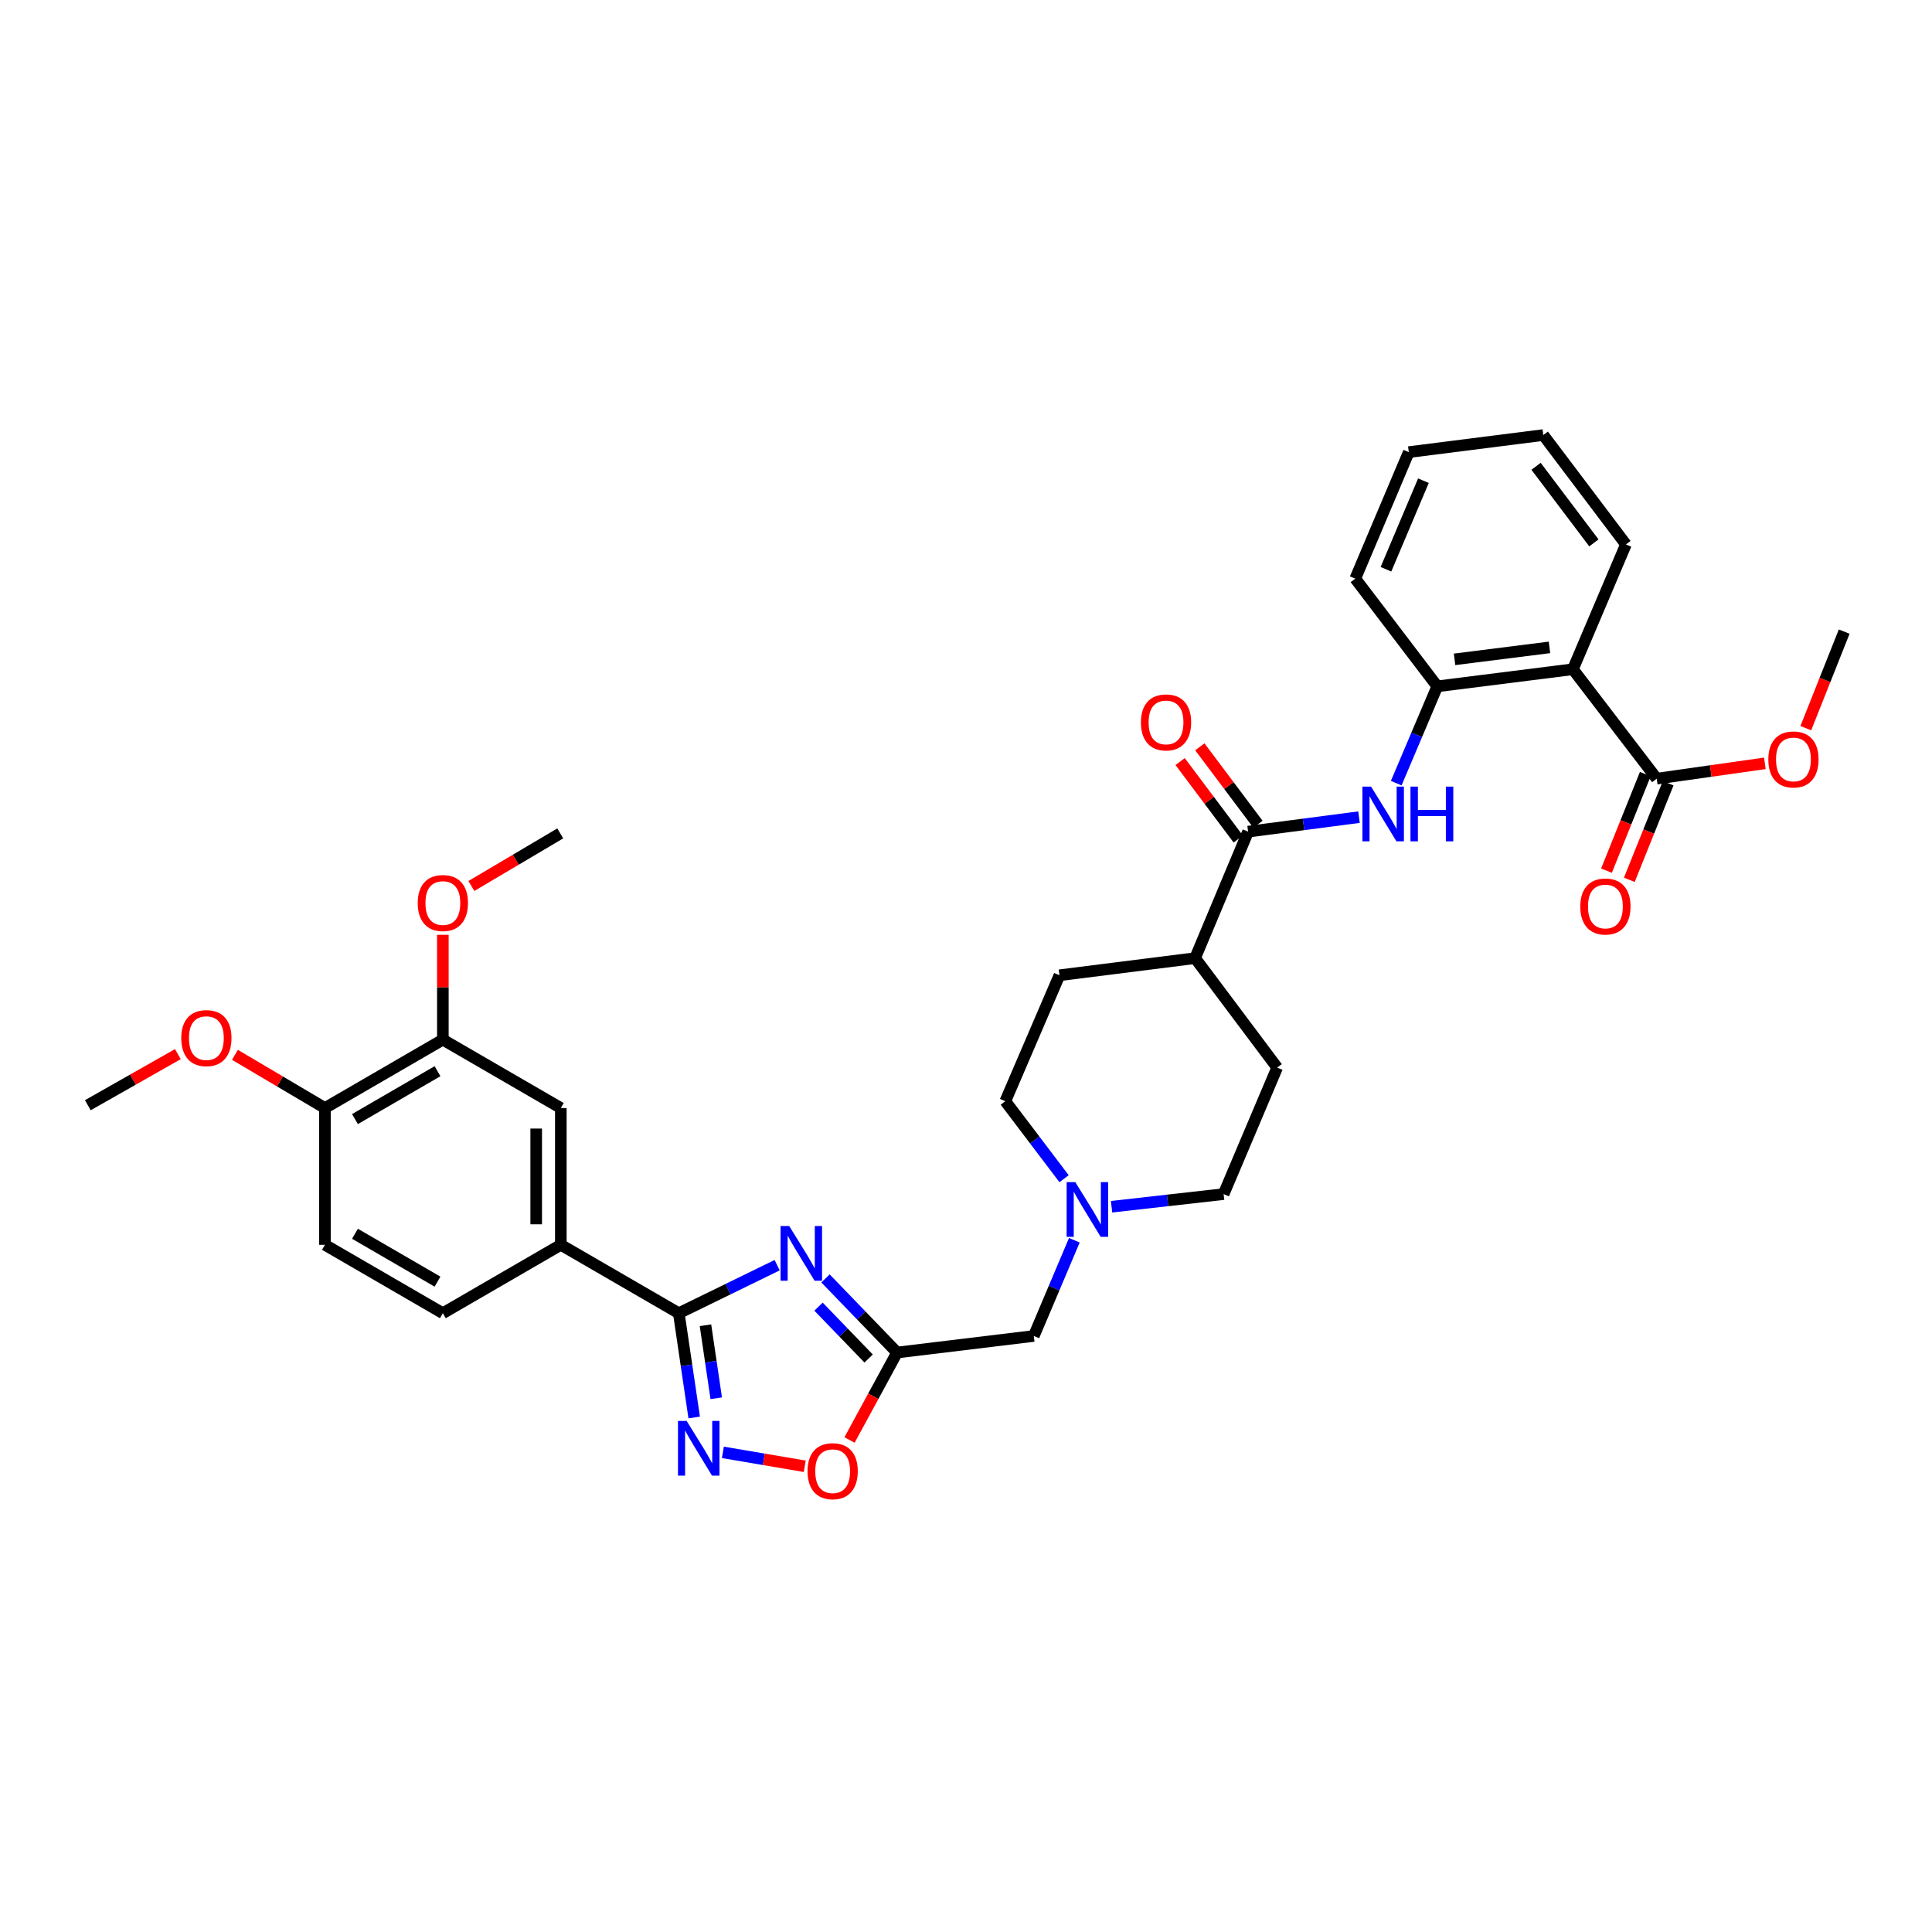 <?xml version='1.0' encoding='iso-8859-1'?>
<svg version='1.1' baseProfile='full'
              xmlns='http://www.w3.org/2000/svg'
                      xmlns:rdkit='http://www.rdkit.org/xml'
                      xmlns:xlink='http://www.w3.org/1999/xlink'
                  xml:space='preserve'
width='1000px' height='1000px' viewBox='0 0 1000 1000'>
<!-- END OF HEADER -->
<rect style='opacity:1.0;fill:#FFFFFF;stroke:none' width='1000' height='1000' x='0' y='0'> </rect>
<path class='bond-0' d='M 402.253,654.853 L 376.8,667.283' style='fill:none;fill-rule:evenodd;stroke:#0000FF;stroke-width:6px;stroke-linecap:butt;stroke-linejoin:miter;stroke-opacity:1' />
<path class='bond-0' d='M 376.8,667.283 L 351.347,679.712' style='fill:none;fill-rule:evenodd;stroke:#000000;stroke-width:6px;stroke-linecap:butt;stroke-linejoin:miter;stroke-opacity:1' />
<path class='bond-2' d='M 427.281,661.714 L 445.8,680.89' style='fill:none;fill-rule:evenodd;stroke:#0000FF;stroke-width:6px;stroke-linecap:butt;stroke-linejoin:miter;stroke-opacity:1' />
<path class='bond-2' d='M 445.8,680.89 L 464.32,700.065' style='fill:none;fill-rule:evenodd;stroke:#000000;stroke-width:6px;stroke-linecap:butt;stroke-linejoin:miter;stroke-opacity:1' />
<path class='bond-2' d='M 423.671,676.319 L 436.634,689.742' style='fill:none;fill-rule:evenodd;stroke:#0000FF;stroke-width:6px;stroke-linecap:butt;stroke-linejoin:miter;stroke-opacity:1' />
<path class='bond-2' d='M 436.634,689.742 L 449.598,703.165' style='fill:none;fill-rule:evenodd;stroke:#000000;stroke-width:6px;stroke-linecap:butt;stroke-linejoin:miter;stroke-opacity:1' />
<path class='bond-1' d='M 351.347,679.712 L 355.33,706.7' style='fill:none;fill-rule:evenodd;stroke:#000000;stroke-width:6px;stroke-linecap:butt;stroke-linejoin:miter;stroke-opacity:1' />
<path class='bond-1' d='M 355.33,706.7 L 359.312,733.687' style='fill:none;fill-rule:evenodd;stroke:#0000FF;stroke-width:6px;stroke-linecap:butt;stroke-linejoin:miter;stroke-opacity:1' />
<path class='bond-1' d='M 365.148,685.948 L 367.936,704.84' style='fill:none;fill-rule:evenodd;stroke:#000000;stroke-width:6px;stroke-linecap:butt;stroke-linejoin:miter;stroke-opacity:1' />
<path class='bond-1' d='M 367.936,704.84 L 370.724,723.731' style='fill:none;fill-rule:evenodd;stroke:#0000FF;stroke-width:6px;stroke-linecap:butt;stroke-linejoin:miter;stroke-opacity:1' />
<path class='bond-9' d='M 351.347,679.712 L 290.281,644.315' style='fill:none;fill-rule:evenodd;stroke:#000000;stroke-width:6px;stroke-linecap:butt;stroke-linejoin:miter;stroke-opacity:1' />
<path class='bond-34' d='M 374.16,751.739 L 395.351,755.342' style='fill:none;fill-rule:evenodd;stroke:#0000FF;stroke-width:6px;stroke-linecap:butt;stroke-linejoin:miter;stroke-opacity:1' />
<path class='bond-34' d='M 395.351,755.342 L 416.542,758.946' style='fill:none;fill-rule:evenodd;stroke:#FF0000;stroke-width:6px;stroke-linecap:butt;stroke-linejoin:miter;stroke-opacity:1' />
<path class='bond-6' d='M 464.32,700.065 L 452.017,722.701' style='fill:none;fill-rule:evenodd;stroke:#000000;stroke-width:6px;stroke-linecap:butt;stroke-linejoin:miter;stroke-opacity:1' />
<path class='bond-6' d='M 452.017,722.701 L 439.715,745.336' style='fill:none;fill-rule:evenodd;stroke:#FF0000;stroke-width:6px;stroke-linecap:butt;stroke-linejoin:miter;stroke-opacity:1' />
<path class='bond-13' d='M 464.32,700.065 L 535.1,691.499' style='fill:none;fill-rule:evenodd;stroke:#000000;stroke-width:6px;stroke-linecap:butt;stroke-linejoin:miter;stroke-opacity:1' />
<path class='bond-3' d='M 814.133,346.401 L 743.934,355.25' style='fill:none;fill-rule:evenodd;stroke:#000000;stroke-width:6px;stroke-linecap:butt;stroke-linejoin:miter;stroke-opacity:1' />
<path class='bond-3' d='M 802.01,335.086 L 752.87,341.28' style='fill:none;fill-rule:evenodd;stroke:#000000;stroke-width:6px;stroke-linecap:butt;stroke-linejoin:miter;stroke-opacity:1' />
<path class='bond-8' d='M 814.133,346.401 L 857.516,403.036' style='fill:none;fill-rule:evenodd;stroke:#000000;stroke-width:6px;stroke-linecap:butt;stroke-linejoin:miter;stroke-opacity:1' />
<path class='bond-26' d='M 814.133,346.401 L 841.58,281.802' style='fill:none;fill-rule:evenodd;stroke:#000000;stroke-width:6px;stroke-linecap:butt;stroke-linejoin:miter;stroke-opacity:1' />
<path class='bond-4' d='M 646.012,430.461 L 618.58,495.932' style='fill:none;fill-rule:evenodd;stroke:#000000;stroke-width:6px;stroke-linecap:butt;stroke-linejoin:miter;stroke-opacity:1' />
<path class='bond-5' d='M 646.012,430.461 L 674.715,426.706' style='fill:none;fill-rule:evenodd;stroke:#000000;stroke-width:6px;stroke-linecap:butt;stroke-linejoin:miter;stroke-opacity:1' />
<path class='bond-5' d='M 674.715,426.706 L 703.418,422.951' style='fill:none;fill-rule:evenodd;stroke:#0000FF;stroke-width:6px;stroke-linecap:butt;stroke-linejoin:miter;stroke-opacity:1' />
<path class='bond-16' d='M 651.109,426.638 L 636.07,406.589' style='fill:none;fill-rule:evenodd;stroke:#000000;stroke-width:6px;stroke-linecap:butt;stroke-linejoin:miter;stroke-opacity:1' />
<path class='bond-16' d='M 636.07,406.589 L 621.032,386.54' style='fill:none;fill-rule:evenodd;stroke:#FF0000;stroke-width:6px;stroke-linecap:butt;stroke-linejoin:miter;stroke-opacity:1' />
<path class='bond-16' d='M 640.915,434.285 L 625.876,414.236' style='fill:none;fill-rule:evenodd;stroke:#000000;stroke-width:6px;stroke-linecap:butt;stroke-linejoin:miter;stroke-opacity:1' />
<path class='bond-16' d='M 625.876,414.236 L 610.838,394.186' style='fill:none;fill-rule:evenodd;stroke:#FF0000;stroke-width:6px;stroke-linecap:butt;stroke-linejoin:miter;stroke-opacity:1' />
<path class='bond-7' d='M 722.686,405.361 L 733.31,380.306' style='fill:none;fill-rule:evenodd;stroke:#0000FF;stroke-width:6px;stroke-linecap:butt;stroke-linejoin:miter;stroke-opacity:1' />
<path class='bond-7' d='M 733.31,380.306 L 743.934,355.25' style='fill:none;fill-rule:evenodd;stroke:#000000;stroke-width:6px;stroke-linecap:butt;stroke-linejoin:miter;stroke-opacity:1' />
<path class='bond-28' d='M 743.934,355.25 L 701.479,299.5' style='fill:none;fill-rule:evenodd;stroke:#000000;stroke-width:6px;stroke-linecap:butt;stroke-linejoin:miter;stroke-opacity:1' />
<path class='bond-17' d='M 851.604,400.66 L 841.559,425.649' style='fill:none;fill-rule:evenodd;stroke:#000000;stroke-width:6px;stroke-linecap:butt;stroke-linejoin:miter;stroke-opacity:1' />
<path class='bond-17' d='M 841.559,425.649 L 831.514,450.638' style='fill:none;fill-rule:evenodd;stroke:#FF0000;stroke-width:6px;stroke-linecap:butt;stroke-linejoin:miter;stroke-opacity:1' />
<path class='bond-17' d='M 863.427,405.412 L 853.382,430.402' style='fill:none;fill-rule:evenodd;stroke:#000000;stroke-width:6px;stroke-linecap:butt;stroke-linejoin:miter;stroke-opacity:1' />
<path class='bond-17' d='M 853.382,430.402 L 843.337,455.391' style='fill:none;fill-rule:evenodd;stroke:#FF0000;stroke-width:6px;stroke-linecap:butt;stroke-linejoin:miter;stroke-opacity:1' />
<path class='bond-24' d='M 857.516,403.036 L 885.505,399.068' style='fill:none;fill-rule:evenodd;stroke:#000000;stroke-width:6px;stroke-linecap:butt;stroke-linejoin:miter;stroke-opacity:1' />
<path class='bond-24' d='M 885.505,399.068 L 913.494,395.101' style='fill:none;fill-rule:evenodd;stroke:#FF0000;stroke-width:6px;stroke-linecap:butt;stroke-linejoin:miter;stroke-opacity:1' />
<path class='bond-11' d='M 290.281,644.315 L 290.281,573.521' style='fill:none;fill-rule:evenodd;stroke:#000000;stroke-width:6px;stroke-linecap:butt;stroke-linejoin:miter;stroke-opacity:1' />
<path class='bond-11' d='M 277.538,633.696 L 277.538,584.141' style='fill:none;fill-rule:evenodd;stroke:#000000;stroke-width:6px;stroke-linecap:butt;stroke-linejoin:miter;stroke-opacity:1' />
<path class='bond-18' d='M 290.281,644.315 L 229.221,679.712' style='fill:none;fill-rule:evenodd;stroke:#000000;stroke-width:6px;stroke-linecap:butt;stroke-linejoin:miter;stroke-opacity:1' />
<path class='bond-10' d='M 556.08,641.953 L 545.59,666.726' style='fill:none;fill-rule:evenodd;stroke:#0000FF;stroke-width:6px;stroke-linecap:butt;stroke-linejoin:miter;stroke-opacity:1' />
<path class='bond-10' d='M 545.59,666.726 L 535.1,691.499' style='fill:none;fill-rule:evenodd;stroke:#000000;stroke-width:6px;stroke-linecap:butt;stroke-linejoin:miter;stroke-opacity:1' />
<path class='bond-22' d='M 550.763,610.097 L 535.558,590.039' style='fill:none;fill-rule:evenodd;stroke:#0000FF;stroke-width:6px;stroke-linecap:butt;stroke-linejoin:miter;stroke-opacity:1' />
<path class='bond-22' d='M 535.558,590.039 L 520.353,569.982' style='fill:none;fill-rule:evenodd;stroke:#000000;stroke-width:6px;stroke-linecap:butt;stroke-linejoin:miter;stroke-opacity:1' />
<path class='bond-23' d='M 575.343,624.604 L 604.342,621.334' style='fill:none;fill-rule:evenodd;stroke:#0000FF;stroke-width:6px;stroke-linecap:butt;stroke-linejoin:miter;stroke-opacity:1' />
<path class='bond-23' d='M 604.342,621.334 L 633.34,618.065' style='fill:none;fill-rule:evenodd;stroke:#000000;stroke-width:6px;stroke-linecap:butt;stroke-linejoin:miter;stroke-opacity:1' />
<path class='bond-12' d='M 290.281,573.521 L 229.221,538.118' style='fill:none;fill-rule:evenodd;stroke:#000000;stroke-width:6px;stroke-linecap:butt;stroke-linejoin:miter;stroke-opacity:1' />
<path class='bond-25' d='M 229.221,538.118 L 229.221,510.986' style='fill:none;fill-rule:evenodd;stroke:#000000;stroke-width:6px;stroke-linecap:butt;stroke-linejoin:miter;stroke-opacity:1' />
<path class='bond-25' d='M 229.221,510.986 L 229.221,483.854' style='fill:none;fill-rule:evenodd;stroke:#FF0000;stroke-width:6px;stroke-linecap:butt;stroke-linejoin:miter;stroke-opacity:1' />
<path class='bond-36' d='M 229.221,538.118 L 168.183,573.521' style='fill:none;fill-rule:evenodd;stroke:#000000;stroke-width:6px;stroke-linecap:butt;stroke-linejoin:miter;stroke-opacity:1' />
<path class='bond-36' d='M 226.459,554.451 L 183.732,579.234' style='fill:none;fill-rule:evenodd;stroke:#000000;stroke-width:6px;stroke-linecap:butt;stroke-linejoin:miter;stroke-opacity:1' />
<path class='bond-14' d='M 618.58,495.932 L 661.063,552.581' style='fill:none;fill-rule:evenodd;stroke:#000000;stroke-width:6px;stroke-linecap:butt;stroke-linejoin:miter;stroke-opacity:1' />
<path class='bond-35' d='M 618.58,495.932 L 548.366,504.795' style='fill:none;fill-rule:evenodd;stroke:#000000;stroke-width:6px;stroke-linecap:butt;stroke-linejoin:miter;stroke-opacity:1' />
<path class='bond-15' d='M 168.183,573.521 L 168.183,644.315' style='fill:none;fill-rule:evenodd;stroke:#000000;stroke-width:6px;stroke-linecap:butt;stroke-linejoin:miter;stroke-opacity:1' />
<path class='bond-27' d='M 168.183,573.521 L 144.892,559.751' style='fill:none;fill-rule:evenodd;stroke:#000000;stroke-width:6px;stroke-linecap:butt;stroke-linejoin:miter;stroke-opacity:1' />
<path class='bond-27' d='M 144.892,559.751 L 121.601,545.98' style='fill:none;fill-rule:evenodd;stroke:#FF0000;stroke-width:6px;stroke-linecap:butt;stroke-linejoin:miter;stroke-opacity:1' />
<path class='bond-19' d='M 229.221,679.712 L 168.183,644.315' style='fill:none;fill-rule:evenodd;stroke:#000000;stroke-width:6px;stroke-linecap:butt;stroke-linejoin:miter;stroke-opacity:1' />
<path class='bond-19' d='M 226.458,663.379 L 183.731,638.601' style='fill:none;fill-rule:evenodd;stroke:#000000;stroke-width:6px;stroke-linecap:butt;stroke-linejoin:miter;stroke-opacity:1' />
<path class='bond-20' d='M 548.366,504.795 L 520.353,569.982' style='fill:none;fill-rule:evenodd;stroke:#000000;stroke-width:6px;stroke-linecap:butt;stroke-linejoin:miter;stroke-opacity:1' />
<path class='bond-21' d='M 661.063,552.581 L 633.34,618.065' style='fill:none;fill-rule:evenodd;stroke:#000000;stroke-width:6px;stroke-linecap:butt;stroke-linejoin:miter;stroke-opacity:1' />
<path class='bond-29' d='M 934.679,376.907 L 944.612,351.916' style='fill:none;fill-rule:evenodd;stroke:#FF0000;stroke-width:6px;stroke-linecap:butt;stroke-linejoin:miter;stroke-opacity:1' />
<path class='bond-29' d='M 944.612,351.916 L 954.545,326.926' style='fill:none;fill-rule:evenodd;stroke:#000000;stroke-width:6px;stroke-linecap:butt;stroke-linejoin:miter;stroke-opacity:1' />
<path class='bond-30' d='M 243.986,458.585 L 266.985,444.973' style='fill:none;fill-rule:evenodd;stroke:#FF0000;stroke-width:6px;stroke-linecap:butt;stroke-linejoin:miter;stroke-opacity:1' />
<path class='bond-30' d='M 266.985,444.973 L 289.983,431.361' style='fill:none;fill-rule:evenodd;stroke:#000000;stroke-width:6px;stroke-linecap:butt;stroke-linejoin:miter;stroke-opacity:1' />
<path class='bond-37' d='M 841.58,281.802 L 798.806,225.181' style='fill:none;fill-rule:evenodd;stroke:#000000;stroke-width:6px;stroke-linecap:butt;stroke-linejoin:miter;stroke-opacity:1' />
<path class='bond-37' d='M 824.996,280.99 L 795.055,241.355' style='fill:none;fill-rule:evenodd;stroke:#000000;stroke-width:6px;stroke-linecap:butt;stroke-linejoin:miter;stroke-opacity:1' />
<path class='bond-31' d='M 92.055,545.616 L 68.755,558.836' style='fill:none;fill-rule:evenodd;stroke:#FF0000;stroke-width:6px;stroke-linecap:butt;stroke-linejoin:miter;stroke-opacity:1' />
<path class='bond-31' d='M 68.755,558.836 L 45.455,572.056' style='fill:none;fill-rule:evenodd;stroke:#000000;stroke-width:6px;stroke-linecap:butt;stroke-linejoin:miter;stroke-opacity:1' />
<path class='bond-33' d='M 701.479,299.5 L 729.188,234.016' style='fill:none;fill-rule:evenodd;stroke:#000000;stroke-width:6px;stroke-linecap:butt;stroke-linejoin:miter;stroke-opacity:1' />
<path class='bond-33' d='M 717.371,294.643 L 736.767,248.804' style='fill:none;fill-rule:evenodd;stroke:#000000;stroke-width:6px;stroke-linecap:butt;stroke-linejoin:miter;stroke-opacity:1' />
<path class='bond-32' d='M 798.806,225.181 L 729.188,234.016' style='fill:none;fill-rule:evenodd;stroke:#000000;stroke-width:6px;stroke-linecap:butt;stroke-linejoin:miter;stroke-opacity:1' />
<path  class='atom-0' d='M 408.497 634.587
L 417.777 649.587
Q 418.697 651.067, 420.177 653.747
Q 421.657 656.427, 421.737 656.587
L 421.737 634.587
L 425.497 634.587
L 425.497 662.907
L 421.617 662.907
L 411.657 646.507
Q 410.497 644.587, 409.257 642.387
Q 408.057 640.187, 407.697 639.507
L 407.697 662.907
L 404.017 662.907
L 404.017 634.587
L 408.497 634.587
' fill='#0000FF'/>
<path  class='atom-2' d='M 355.402 735.454
L 364.682 750.454
Q 365.602 751.934, 367.082 754.614
Q 368.562 757.294, 368.642 757.454
L 368.642 735.454
L 372.402 735.454
L 372.402 763.774
L 368.522 763.774
L 358.562 747.374
Q 357.402 745.454, 356.162 743.254
Q 354.962 741.054, 354.602 740.374
L 354.602 763.774
L 350.922 763.774
L 350.922 735.454
L 355.402 735.454
' fill='#0000FF'/>
<path  class='atom-6' d='M 709.661 407.155
L 718.941 422.155
Q 719.861 423.635, 721.341 426.315
Q 722.821 428.995, 722.901 429.155
L 722.901 407.155
L 726.661 407.155
L 726.661 435.475
L 722.781 435.475
L 712.821 419.075
Q 711.661 417.155, 710.421 414.955
Q 709.221 412.755, 708.861 412.075
L 708.861 435.475
L 705.181 435.475
L 705.181 407.155
L 709.661 407.155
' fill='#0000FF'/>
<path  class='atom-6' d='M 730.061 407.155
L 733.901 407.155
L 733.901 419.195
L 748.381 419.195
L 748.381 407.155
L 752.221 407.155
L 752.221 435.475
L 748.381 435.475
L 748.381 422.395
L 733.901 422.395
L 733.901 435.475
L 730.061 435.475
L 730.061 407.155
' fill='#0000FF'/>
<path  class='atom-7' d='M 417.983 761.481
Q 417.983 754.681, 421.343 750.881
Q 424.703 747.081, 430.983 747.081
Q 437.263 747.081, 440.623 750.881
Q 443.983 754.681, 443.983 761.481
Q 443.983 768.361, 440.583 772.281
Q 437.183 776.161, 430.983 776.161
Q 424.743 776.161, 421.343 772.281
Q 417.983 768.401, 417.983 761.481
M 430.983 772.961
Q 435.303 772.961, 437.623 770.081
Q 439.983 767.161, 439.983 761.481
Q 439.983 755.921, 437.623 753.121
Q 435.303 750.281, 430.983 750.281
Q 426.663 750.281, 424.303 753.081
Q 421.983 755.881, 421.983 761.481
Q 421.983 767.201, 424.303 770.081
Q 426.663 772.961, 430.983 772.961
' fill='#FF0000'/>
<path  class='atom-11' d='M 556.569 611.855
L 565.849 626.855
Q 566.769 628.335, 568.249 631.015
Q 569.729 633.695, 569.809 633.855
L 569.809 611.855
L 573.569 611.855
L 573.569 640.175
L 569.689 640.175
L 559.729 623.775
Q 558.569 621.855, 557.329 619.655
Q 556.129 617.455, 555.769 616.775
L 555.769 640.175
L 552.089 640.175
L 552.089 611.855
L 556.569 611.855
' fill='#0000FF'/>
<path  class='atom-17' d='M 590.536 373.914
Q 590.536 367.114, 593.896 363.314
Q 597.256 359.514, 603.536 359.514
Q 609.816 359.514, 613.176 363.314
Q 616.536 367.114, 616.536 373.914
Q 616.536 380.794, 613.136 384.714
Q 609.736 388.594, 603.536 388.594
Q 597.296 388.594, 593.896 384.714
Q 590.536 380.834, 590.536 373.914
M 603.536 385.394
Q 607.856 385.394, 610.176 382.514
Q 612.536 379.594, 612.536 373.914
Q 612.536 368.354, 610.176 365.554
Q 607.856 362.714, 603.536 362.714
Q 599.216 362.714, 596.856 365.514
Q 594.536 368.314, 594.536 373.914
Q 594.536 379.634, 596.856 382.514
Q 599.216 385.394, 603.536 385.394
' fill='#FF0000'/>
<path  class='atom-18' d='M 817.954 469.195
Q 817.954 462.395, 821.314 458.595
Q 824.674 454.795, 830.954 454.795
Q 837.234 454.795, 840.594 458.595
Q 843.954 462.395, 843.954 469.195
Q 843.954 476.075, 840.554 479.995
Q 837.154 483.875, 830.954 483.875
Q 824.714 483.875, 821.314 479.995
Q 817.954 476.115, 817.954 469.195
M 830.954 480.675
Q 835.274 480.675, 837.594 477.795
Q 839.954 474.875, 839.954 469.195
Q 839.954 463.635, 837.594 460.835
Q 835.274 457.995, 830.954 457.995
Q 826.634 457.995, 824.274 460.795
Q 821.954 463.595, 821.954 469.195
Q 821.954 474.915, 824.274 477.795
Q 826.634 480.675, 830.954 480.675
' fill='#FF0000'/>
<path  class='atom-25' d='M 915.281 393.084
Q 915.281 386.284, 918.641 382.484
Q 922.001 378.684, 928.281 378.684
Q 934.561 378.684, 937.921 382.484
Q 941.281 386.284, 941.281 393.084
Q 941.281 399.964, 937.881 403.884
Q 934.481 407.764, 928.281 407.764
Q 922.041 407.764, 918.641 403.884
Q 915.281 400.004, 915.281 393.084
M 928.281 404.564
Q 932.601 404.564, 934.921 401.684
Q 937.281 398.764, 937.281 393.084
Q 937.281 387.524, 934.921 384.724
Q 932.601 381.884, 928.281 381.884
Q 923.961 381.884, 921.601 384.684
Q 919.281 387.484, 919.281 393.084
Q 919.281 398.804, 921.601 401.684
Q 923.961 404.564, 928.281 404.564
' fill='#FF0000'/>
<path  class='atom-26' d='M 216.221 467.404
Q 216.221 460.604, 219.581 456.804
Q 222.941 453.004, 229.221 453.004
Q 235.501 453.004, 238.861 456.804
Q 242.221 460.604, 242.221 467.404
Q 242.221 474.284, 238.821 478.204
Q 235.421 482.084, 229.221 482.084
Q 222.981 482.084, 219.581 478.204
Q 216.221 474.324, 216.221 467.404
M 229.221 478.884
Q 233.541 478.884, 235.861 476.004
Q 238.221 473.084, 238.221 467.404
Q 238.221 461.844, 235.861 459.044
Q 233.541 456.204, 229.221 456.204
Q 224.901 456.204, 222.541 459.004
Q 220.221 461.804, 220.221 467.404
Q 220.221 473.124, 222.541 476.004
Q 224.901 478.884, 229.221 478.884
' fill='#FF0000'/>
<path  class='atom-28' d='M 93.819 537.32
Q 93.819 530.52, 97.179 526.72
Q 100.539 522.92, 106.819 522.92
Q 113.099 522.92, 116.459 526.72
Q 119.819 530.52, 119.819 537.32
Q 119.819 544.2, 116.419 548.12
Q 113.019 552, 106.819 552
Q 100.579 552, 97.179 548.12
Q 93.819 544.24, 93.819 537.32
M 106.819 548.8
Q 111.139 548.8, 113.459 545.92
Q 115.819 543, 115.819 537.32
Q 115.819 531.76, 113.459 528.96
Q 111.139 526.12, 106.819 526.12
Q 102.499 526.12, 100.139 528.92
Q 97.819 531.72, 97.819 537.32
Q 97.819 543.04, 100.139 545.92
Q 102.499 548.8, 106.819 548.8
' fill='#FF0000'/>
</svg>
